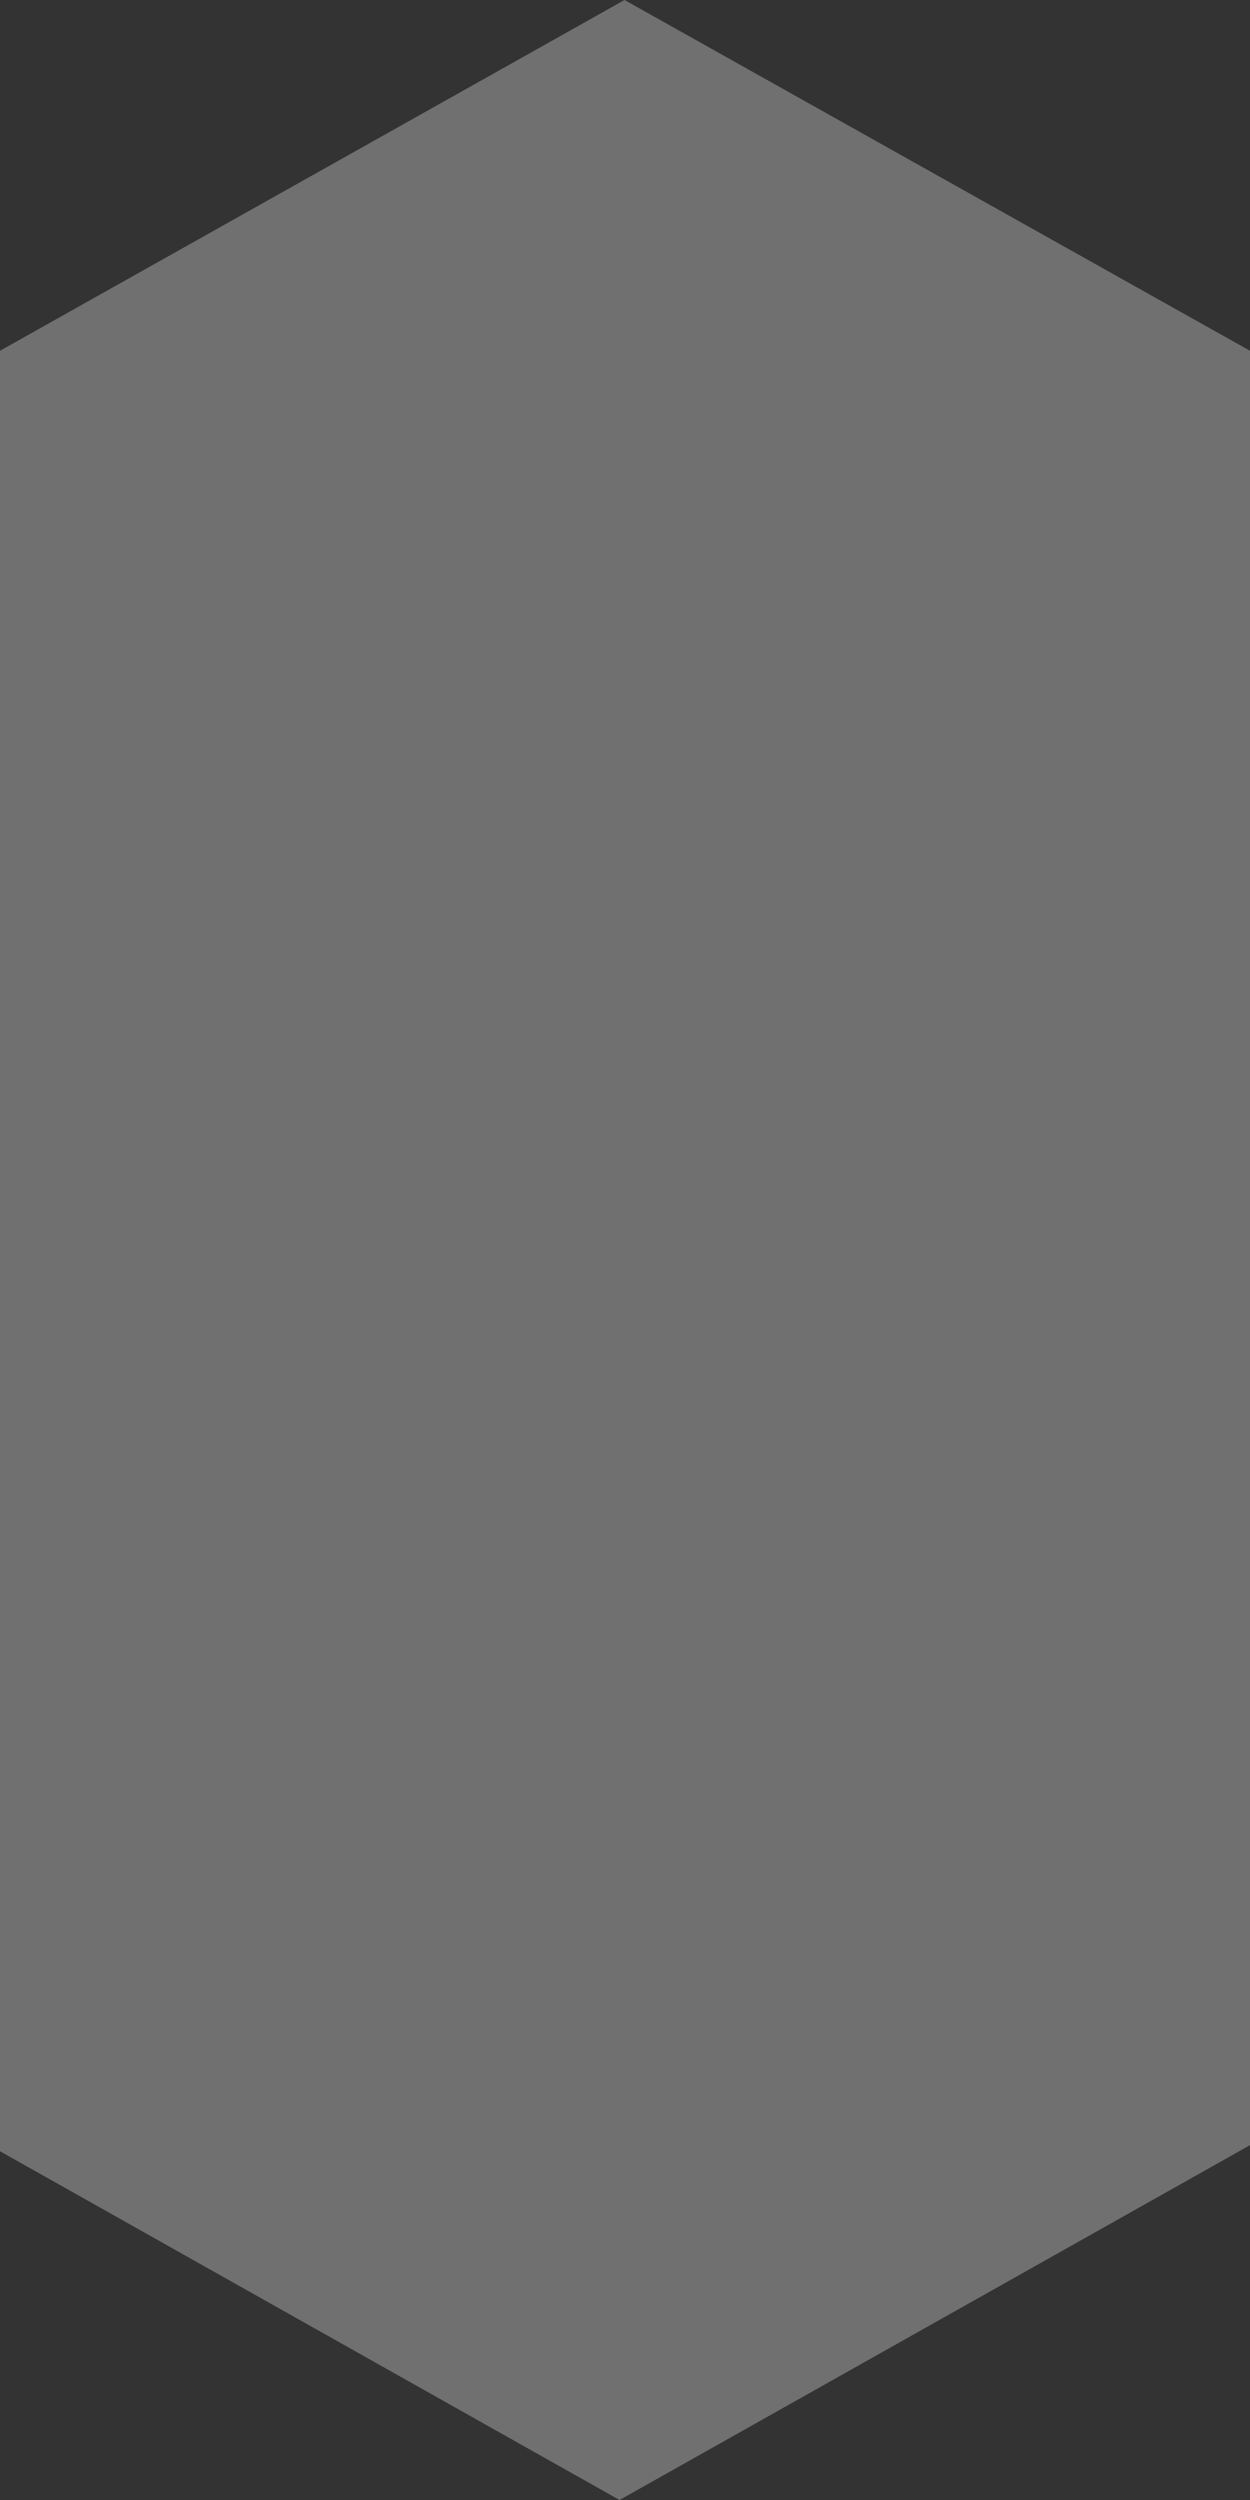 <svg width="16" height="32" viewBox="0 0 16 32" fill="none" xmlns="http://www.w3.org/2000/svg">
<rect x="0" y="0" width="16" height="32" fill="#333333" stroke="none"/>
<path d="M0 4.49V27.536L7.93 32L16 27.458V15.748V4.49L7.994 0L0 4.49Z" fill="white" fill-opacity="0.3"/>
</svg>
